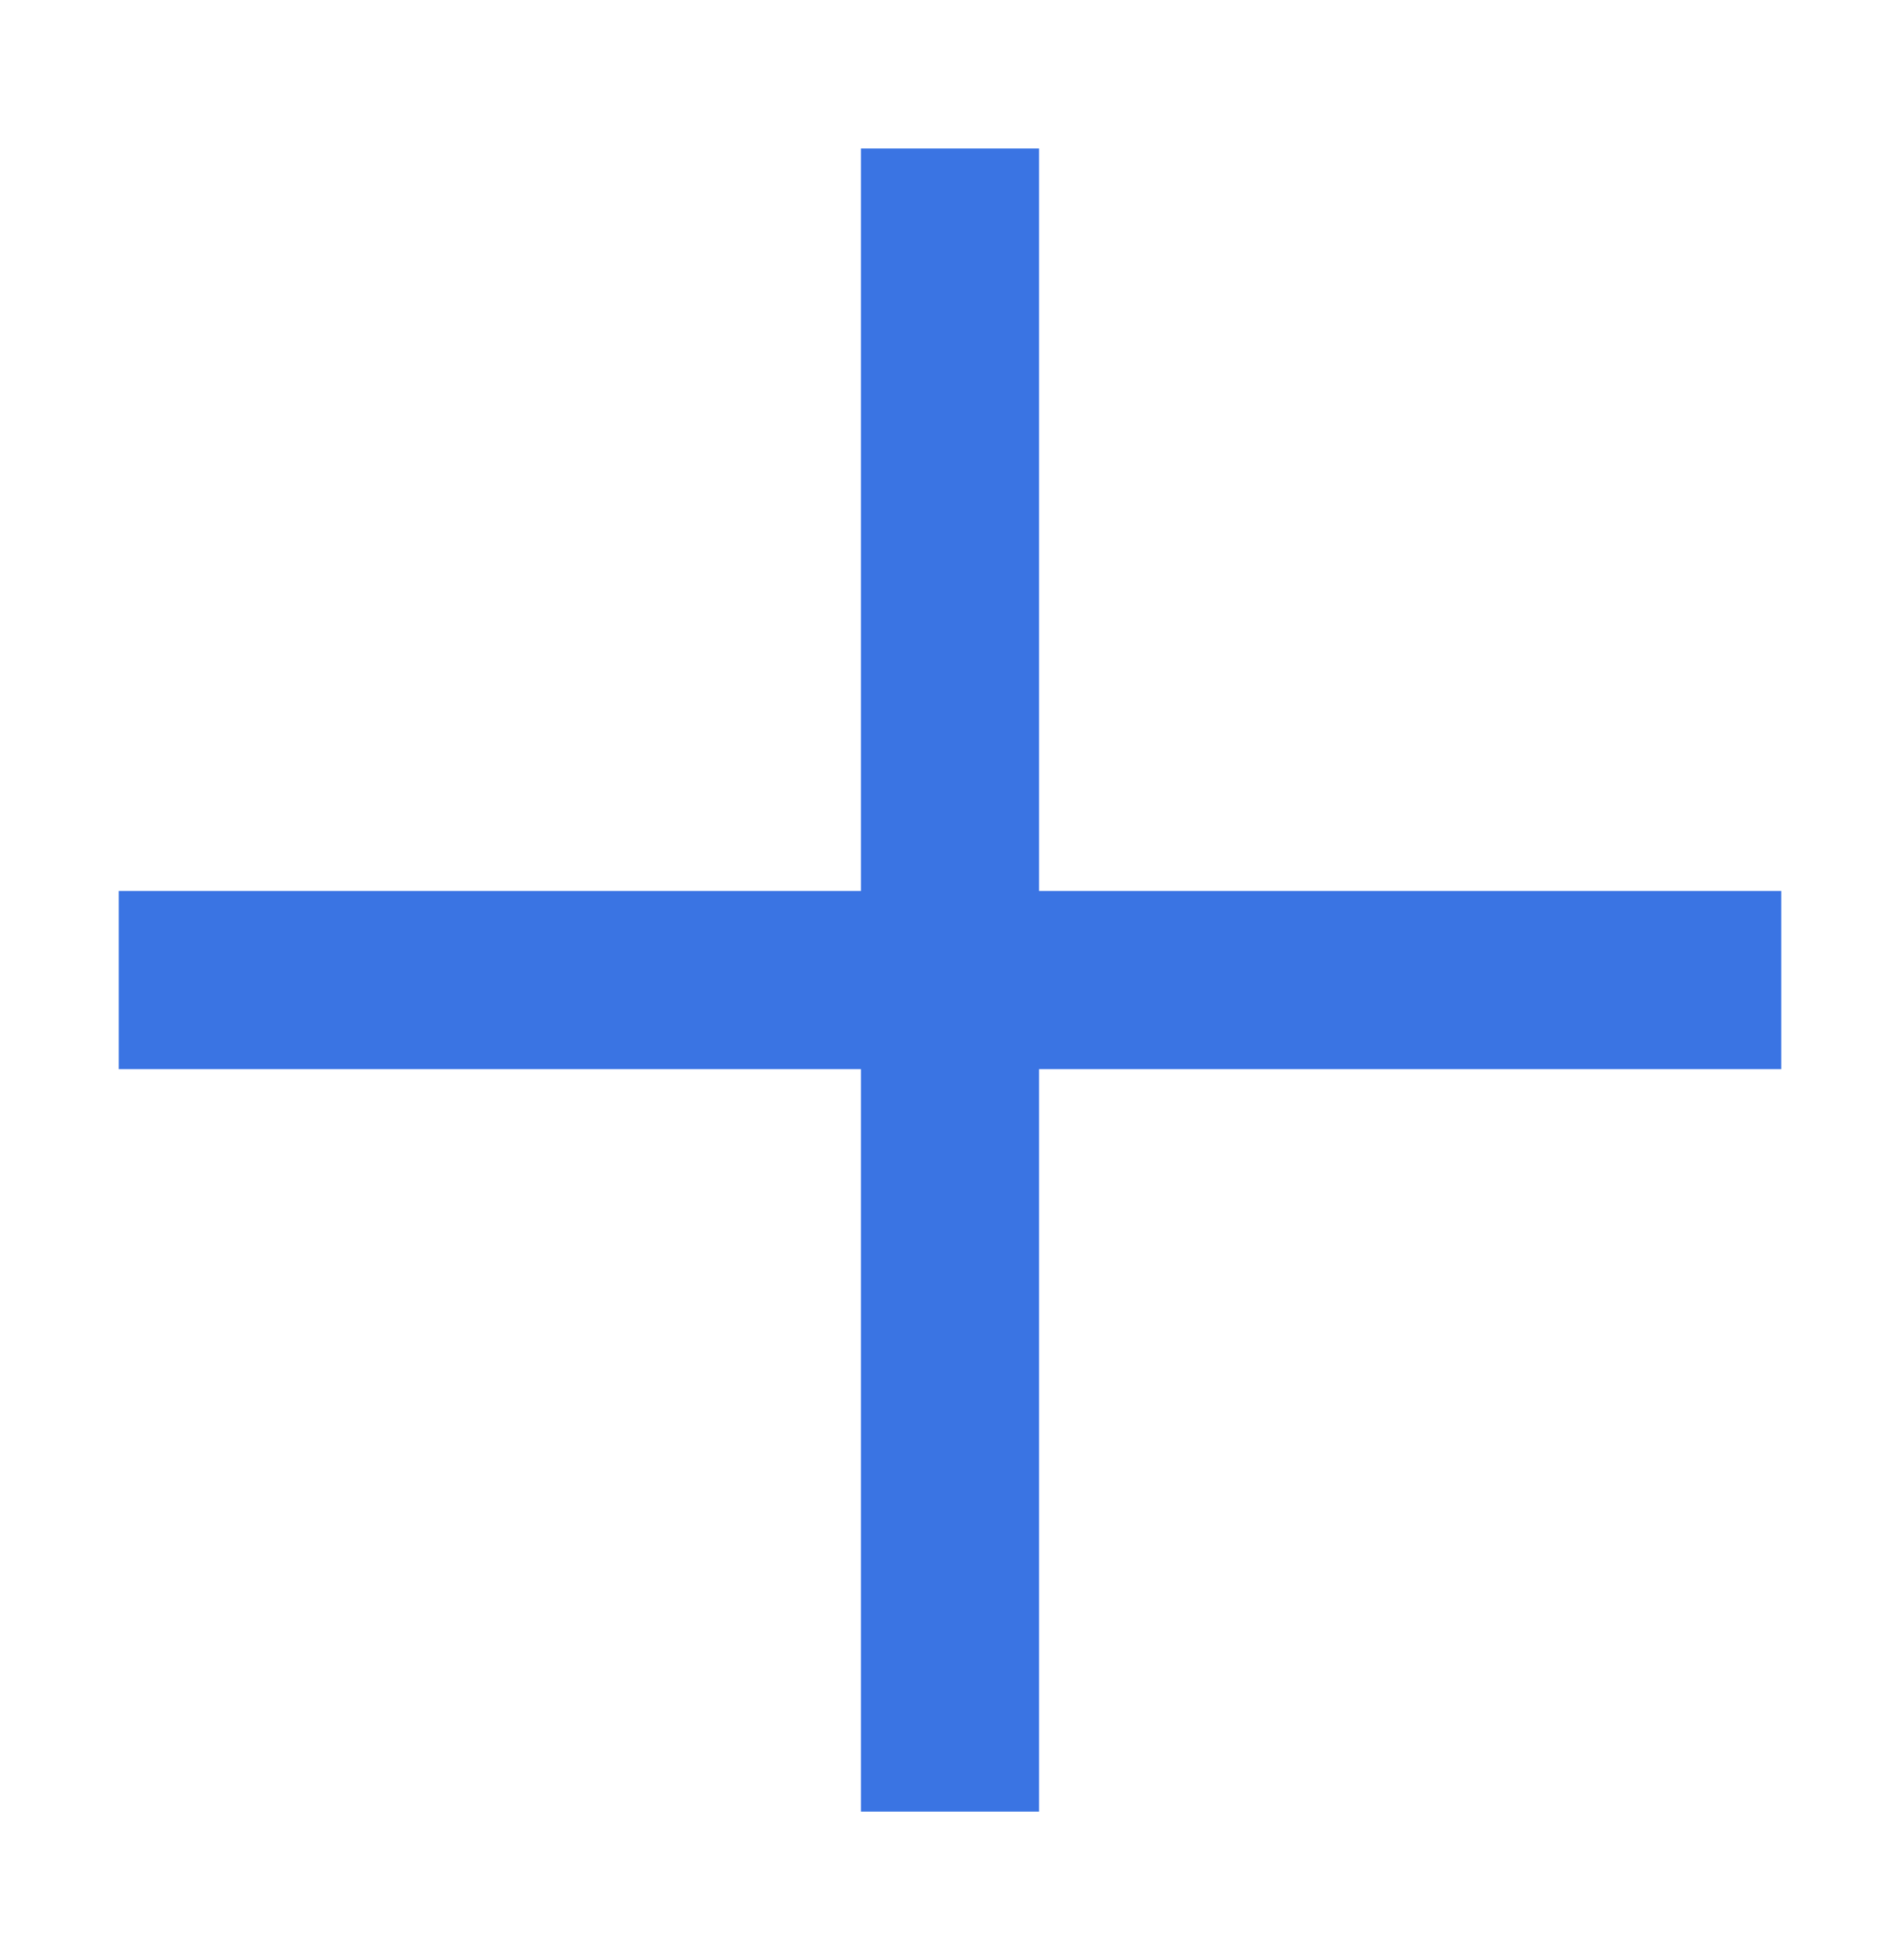<svg width="32" height="33" viewBox="0 0 32 33" fill="none" xmlns="http://www.w3.org/2000/svg">
<path d="M16 2.5V30.5" stroke="#3A74E3" stroke-width="3"/>
<path d="M30 16.5L2 16.5" stroke="#3A74E3" stroke-width="3"/>
</svg>
